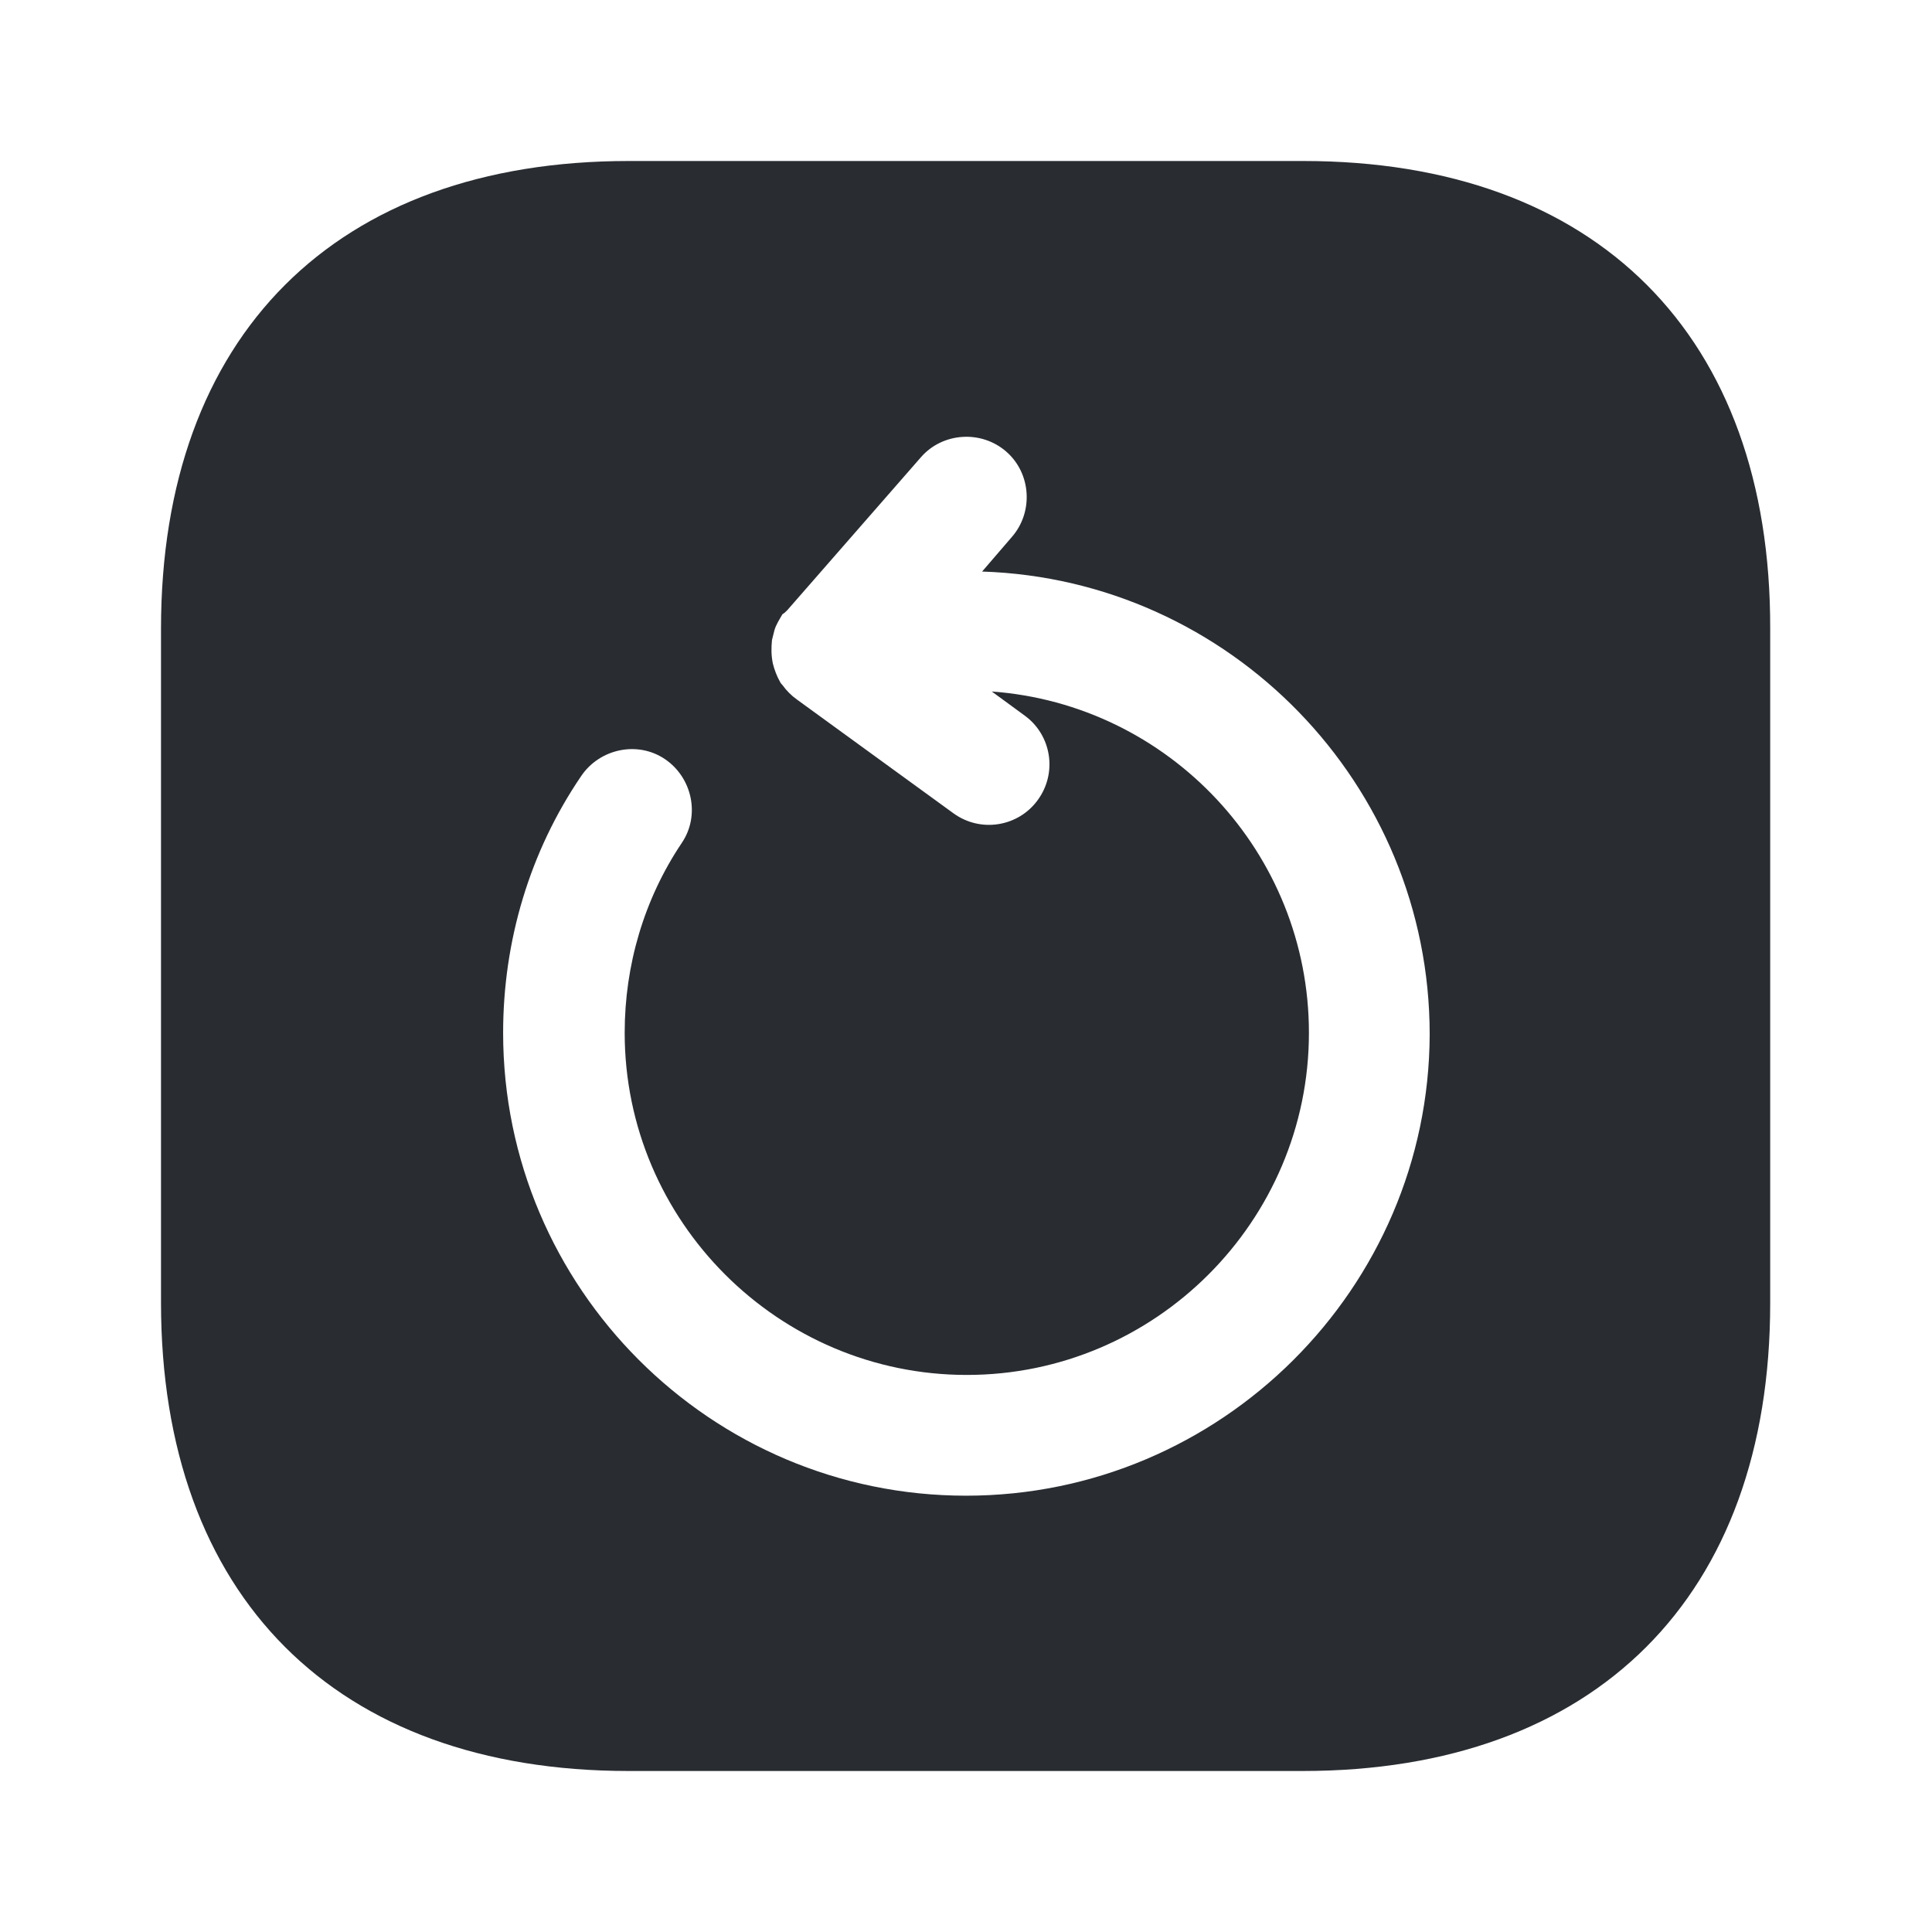 <?xml version="1.0" encoding="utf-8"?><!-- Uploaded to: SVG Repo, www.svgrepo.com, Generator: SVG Repo Mixer Tools -->
<svg width="800px" height="800px" viewBox="0 0 24 24" fill="none" xmlns="http://www.w3.org/2000/svg">
<path d="M16.19 2H7.81C4.17 2 2 4.17 2 7.81V16.18C2 19.83 4.17 22 7.81 22H16.18C19.82 22 21.99 19.83 21.99 16.19V7.81C22 4.17 19.83 2 16.19 2ZM12 18.58C8.83 18.58 6.25 16 6.25 12.83C6.25 11.69 6.58 10.58 7.22 9.64C7.45 9.3 7.92 9.2 8.26 9.43C8.6 9.66 8.7 10.13 8.47 10.47C8 11.17 7.76 11.99 7.76 12.83C7.76 15.17 9.67 17.08 12.01 17.08C14.35 17.08 16.26 15.17 16.26 12.83C16.26 10.59 14.52 8.75 12.32 8.59L12.73 8.89C13.06 9.13 13.14 9.6 12.89 9.94C12.65 10.27 12.18 10.35 11.84 10.1L9.9 8.69C9.83 8.64 9.77 8.58 9.72 8.51C9.71 8.5 9.7 8.49 9.69 8.47C9.65 8.4 9.62 8.32 9.6 8.24C9.58 8.14 9.58 8.05 9.59 7.95C9.6 7.91 9.61 7.87 9.62 7.83C9.64 7.76 9.68 7.7 9.72 7.63C9.74 7.62 9.76 7.6 9.78 7.58L11.44 5.68C11.71 5.37 12.19 5.34 12.5 5.61C12.81 5.88 12.84 6.36 12.57 6.67L12.2 7.1C15.28 7.2 17.76 9.74 17.76 12.85C17.75 16 15.17 18.58 12 18.58Z" fill="#292D32"/>
</svg>